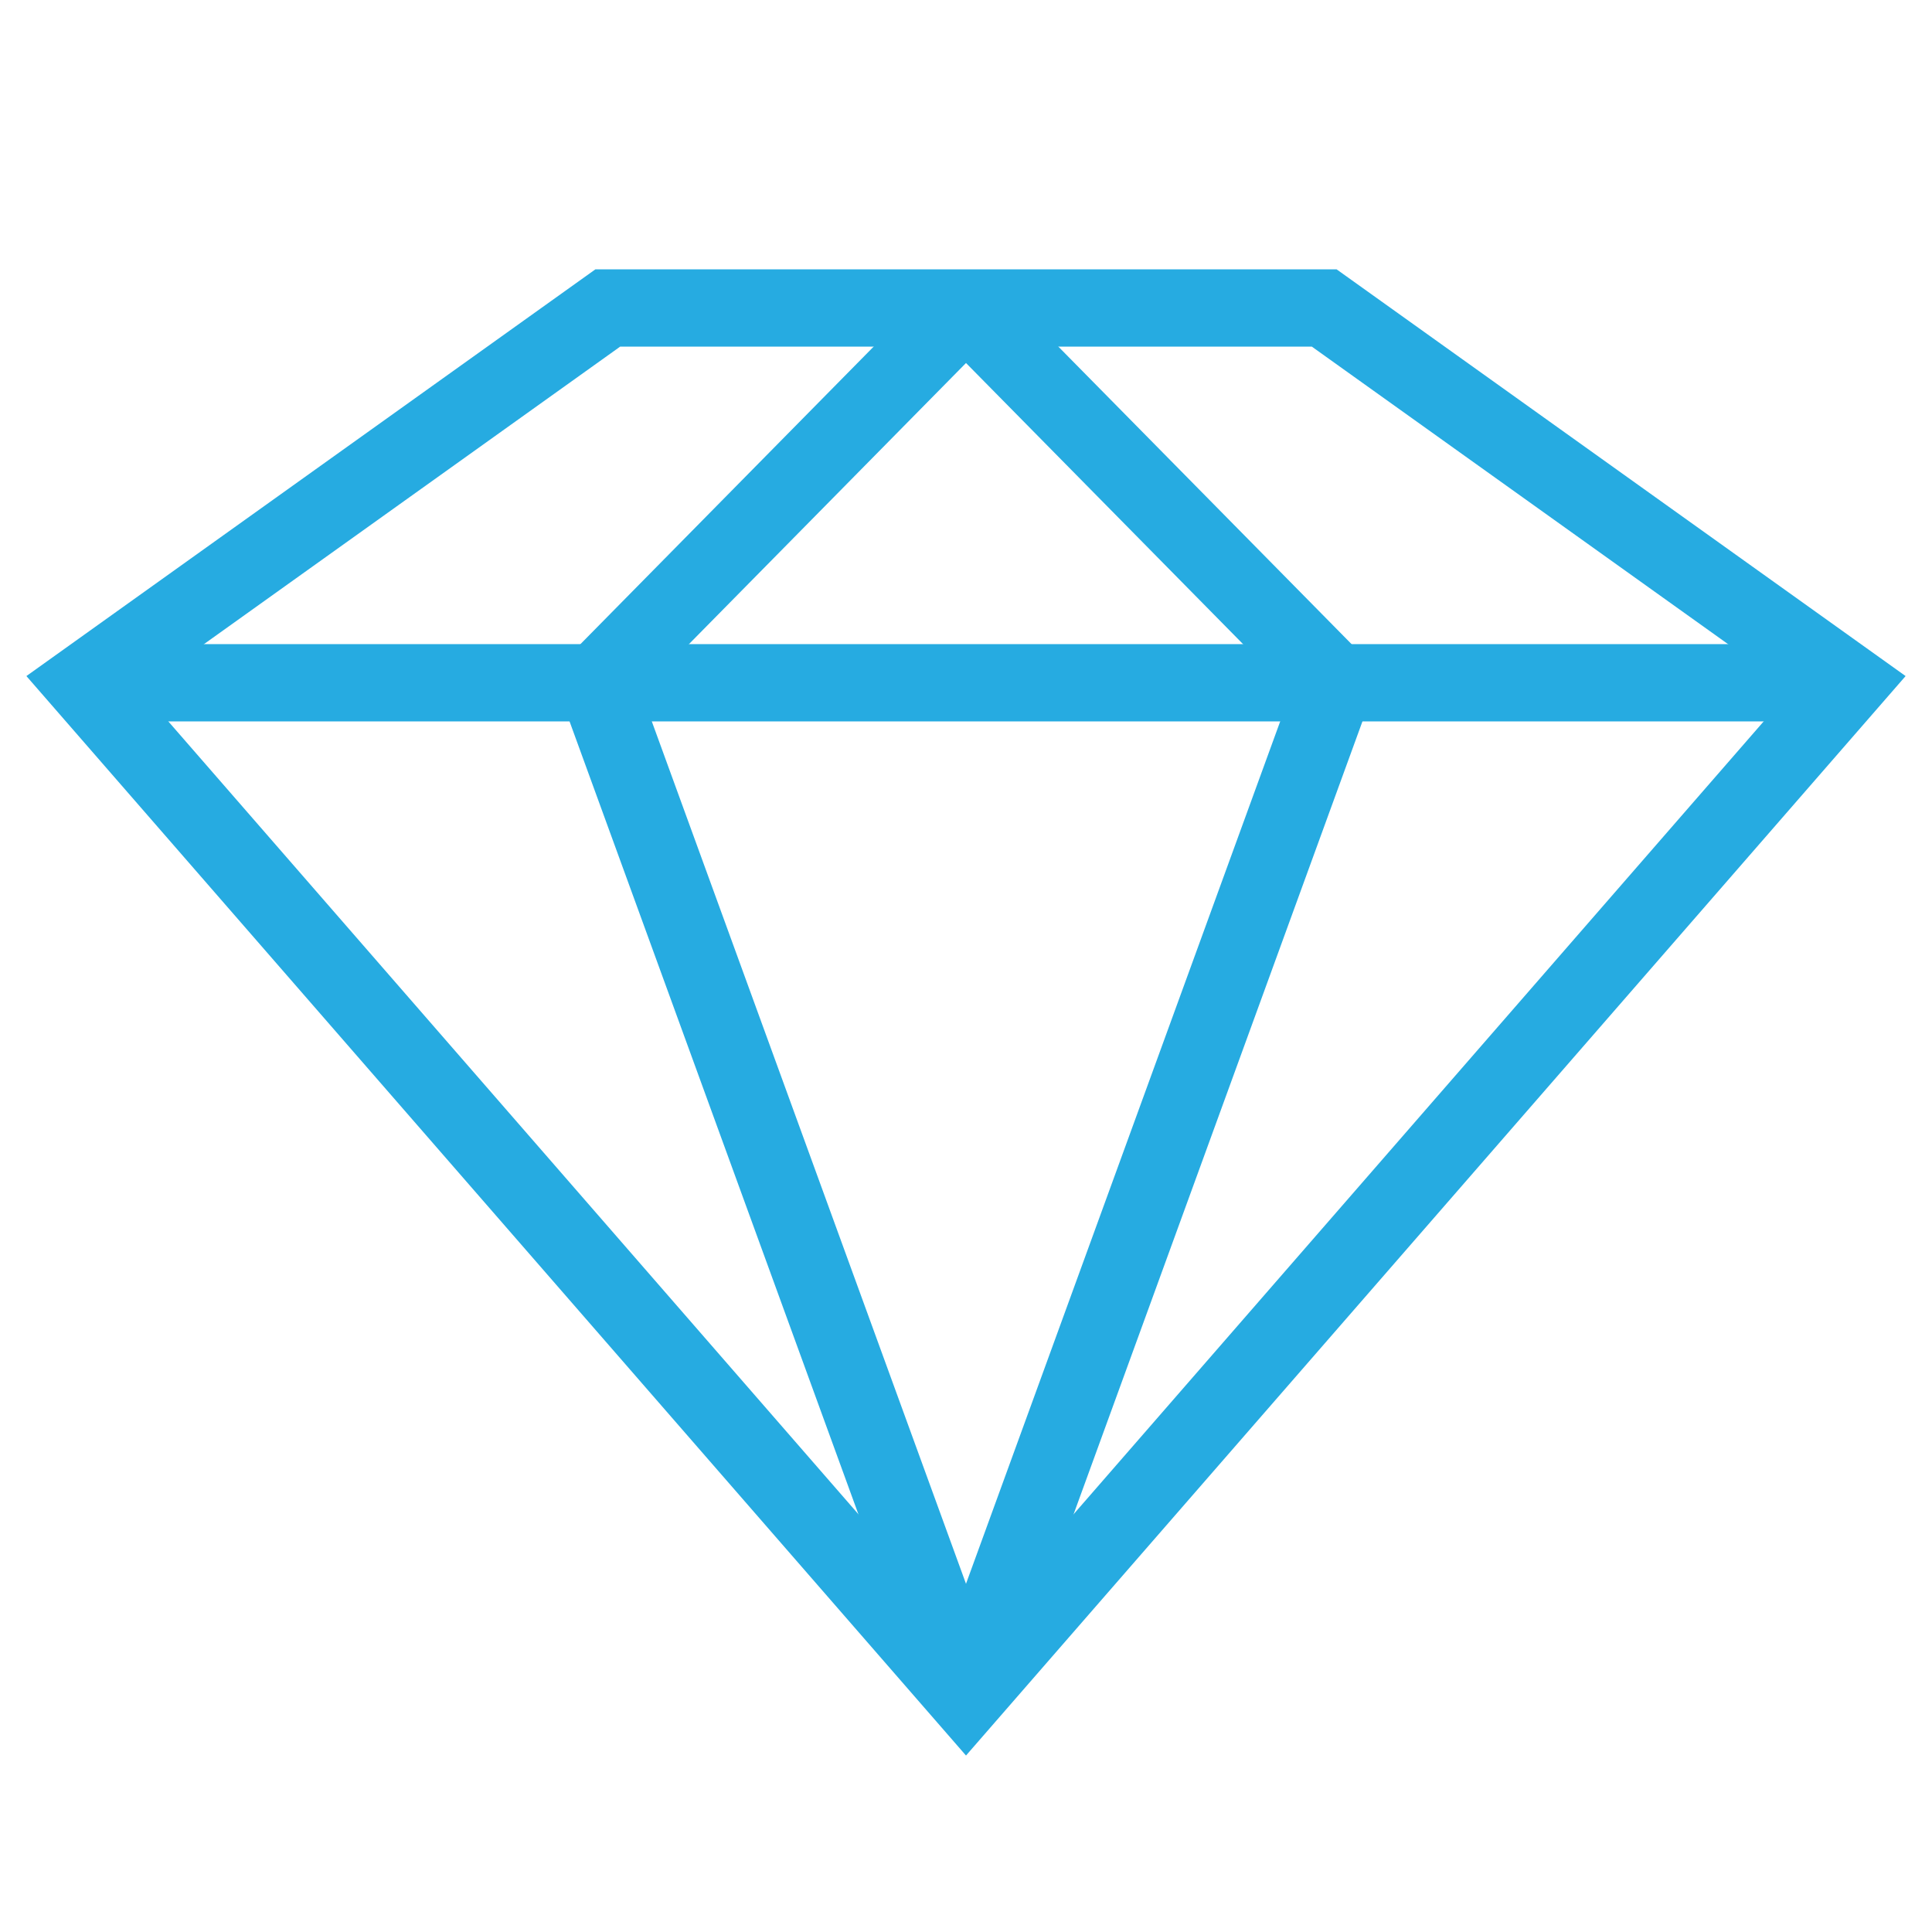 <svg xmlns="http://www.w3.org/2000/svg" viewBox="0 0 50 50"><defs><style>.cls-1,.cls-2,.cls-3{fill:none;}.cls-1,.cls-2{stroke:#26abe1;stroke-width:2px;}.cls-1{stroke-miterlimit:10;}.cls-2{stroke-miterlimit:1;}</style></defs><g id="Layer_2" data-name="Layer 2"><g id="Layer_1-2" data-name="Layer 1"><polygon class="cls-1" points="2.16 17.67 15.73 7.97 34.27 7.97 47.84 17.67 25 43.91 2.16 17.67"/><line class="cls-1" x1="2.16" y1="17.67" x2="47.84" y2="17.67"/><polyline class="cls-2" points="25 43.91 15.44 17.67 25 7.97 34.56 17.67 25 43.91"/><rect class="cls-3" width="50" height="50"/></g></g></svg>